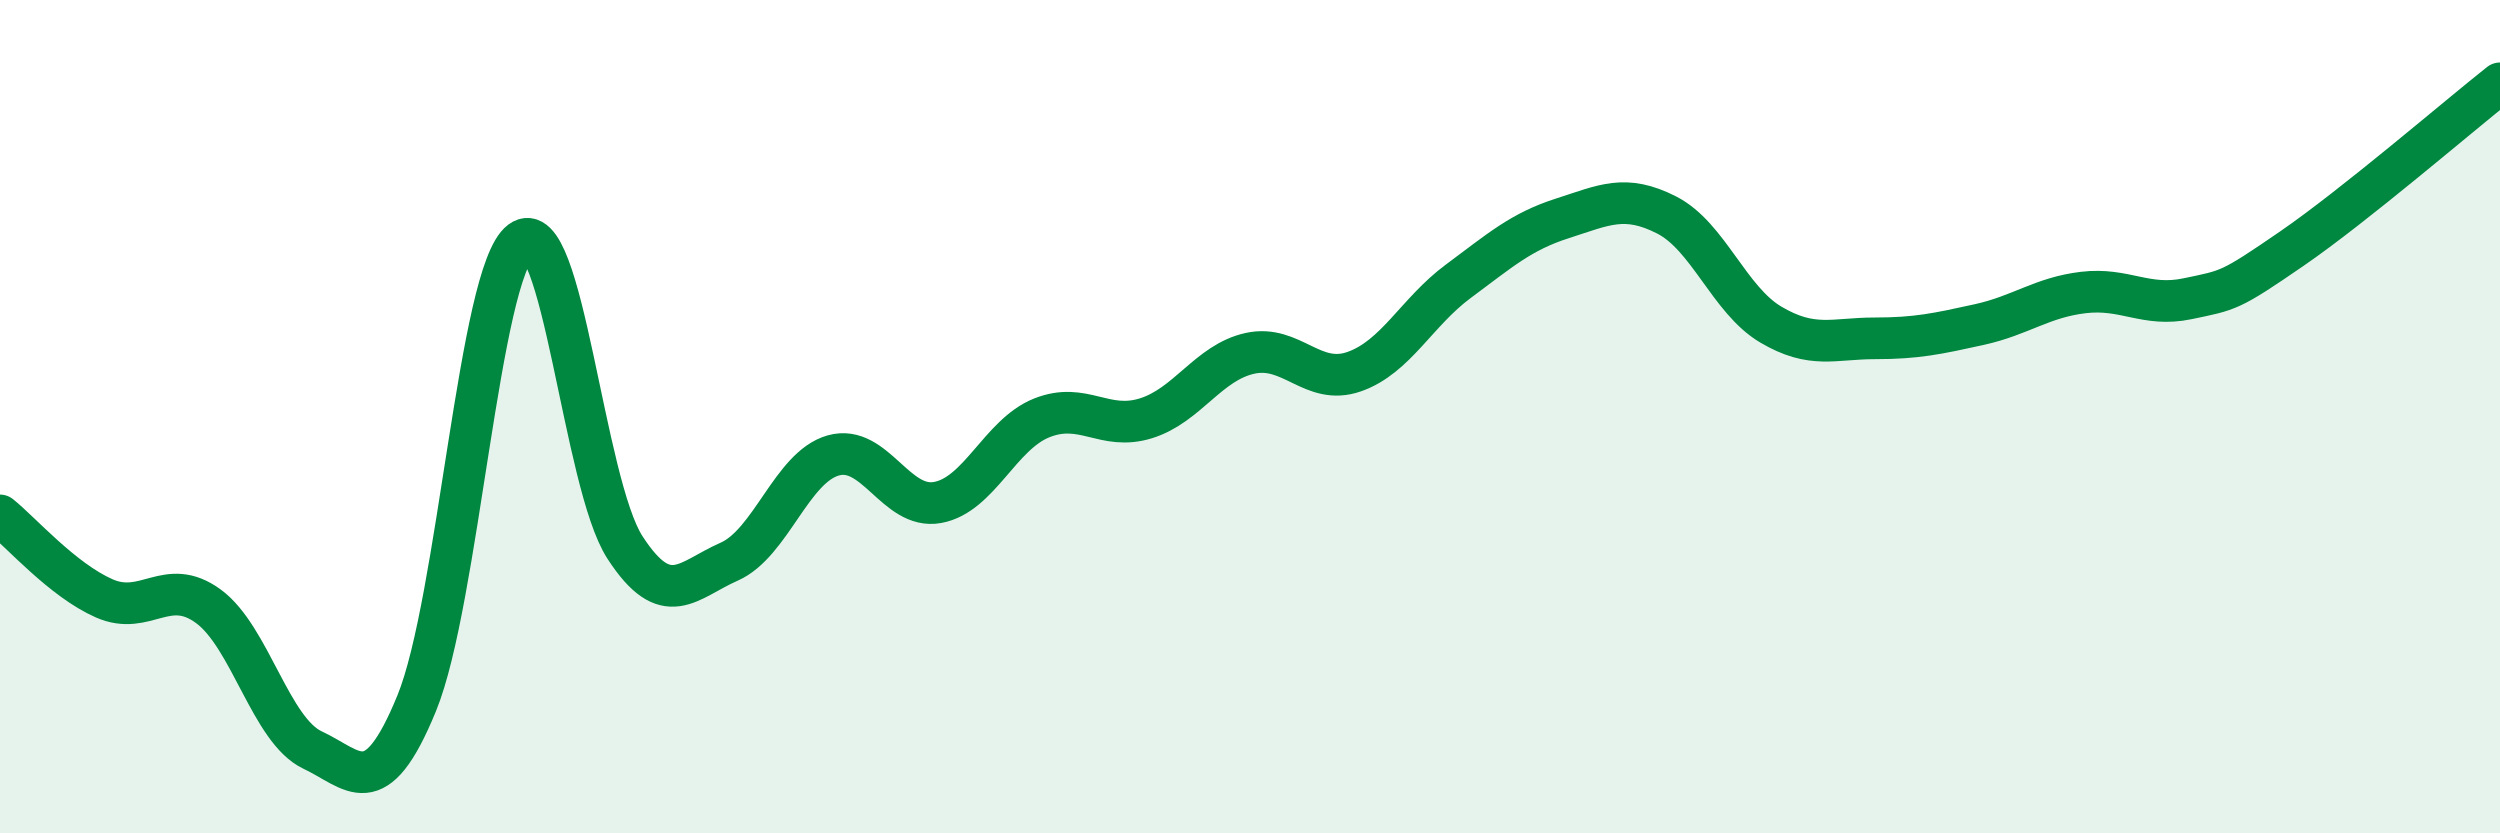 
    <svg width="60" height="20" viewBox="0 0 60 20" xmlns="http://www.w3.org/2000/svg">
      <path
        d="M 0,12.37 C 0.5,12.77 1.5,13.92 2.5,14.36 C 3.5,14.8 4,13.82 5,14.55 C 6,15.28 6.5,17.53 7.5,18 C 8.5,18.47 9,19.32 10,16.88 C 11,14.44 11.5,6.54 12.5,5.79 C 13.5,5.04 14,11.6 15,13.14 C 16,14.68 16.5,13.92 17.5,13.48 C 18.5,13.04 19,11.21 20,10.93 C 21,10.65 21.5,12.24 22.5,12.06 C 23.5,11.88 24,10.43 25,10.03 C 26,9.63 26.5,10.35 27.5,10.04 C 28.5,9.73 29,8.7 30,8.48 C 31,8.26 31.5,9.27 32.5,8.92 C 33.5,8.57 34,7.49 35,6.75 C 36,6.01 36.5,5.56 37.5,5.24 C 38.5,4.92 39,4.65 40,5.16 C 41,5.67 41.5,7.2 42.5,7.79 C 43.5,8.38 44,8.12 45,8.12 C 46,8.12 46.5,8.01 47.5,7.79 C 48.5,7.57 49,7.14 50,7.02 C 51,6.9 51.5,7.38 52.5,7.17 C 53.5,6.96 53.5,7 55,5.97 C 56.5,4.94 59,2.79 60,2L60 20L0 20Z"
        fill="#008740"
        opacity="0.1"
        stroke-linecap="round"
        stroke-linejoin="round"
      />
      <path
        d="M 0,12.37 C 0.5,12.77 1.5,13.92 2.5,14.36 C 3.5,14.8 4,13.82 5,14.55 C 6,15.28 6.5,17.53 7.5,18 C 8.5,18.47 9,19.32 10,16.88 C 11,14.44 11.5,6.54 12.5,5.79 C 13.5,5.04 14,11.6 15,13.14 C 16,14.68 16.5,13.92 17.5,13.48 C 18.5,13.04 19,11.21 20,10.93 C 21,10.65 21.5,12.24 22.5,12.06 C 23.5,11.88 24,10.43 25,10.03 C 26,9.63 26.5,10.35 27.5,10.04 C 28.5,9.73 29,8.7 30,8.48 C 31,8.26 31.5,9.27 32.5,8.92 C 33.5,8.57 34,7.49 35,6.75 C 36,6.01 36.5,5.56 37.5,5.24 C 38.5,4.92 39,4.65 40,5.16 C 41,5.67 41.5,7.2 42.5,7.79 C 43.5,8.38 44,8.12 45,8.12 C 46,8.12 46.5,8.01 47.5,7.79 C 48.5,7.57 49,7.14 50,7.02 C 51,6.9 51.5,7.38 52.5,7.17 C 53.5,6.96 53.5,7 55,5.97 C 56.5,4.94 59,2.79 60,2"
        stroke="#008740"
        stroke-width="1"
        fill="none"
        stroke-linecap="round"
        stroke-linejoin="round"
      />
    </svg>
  